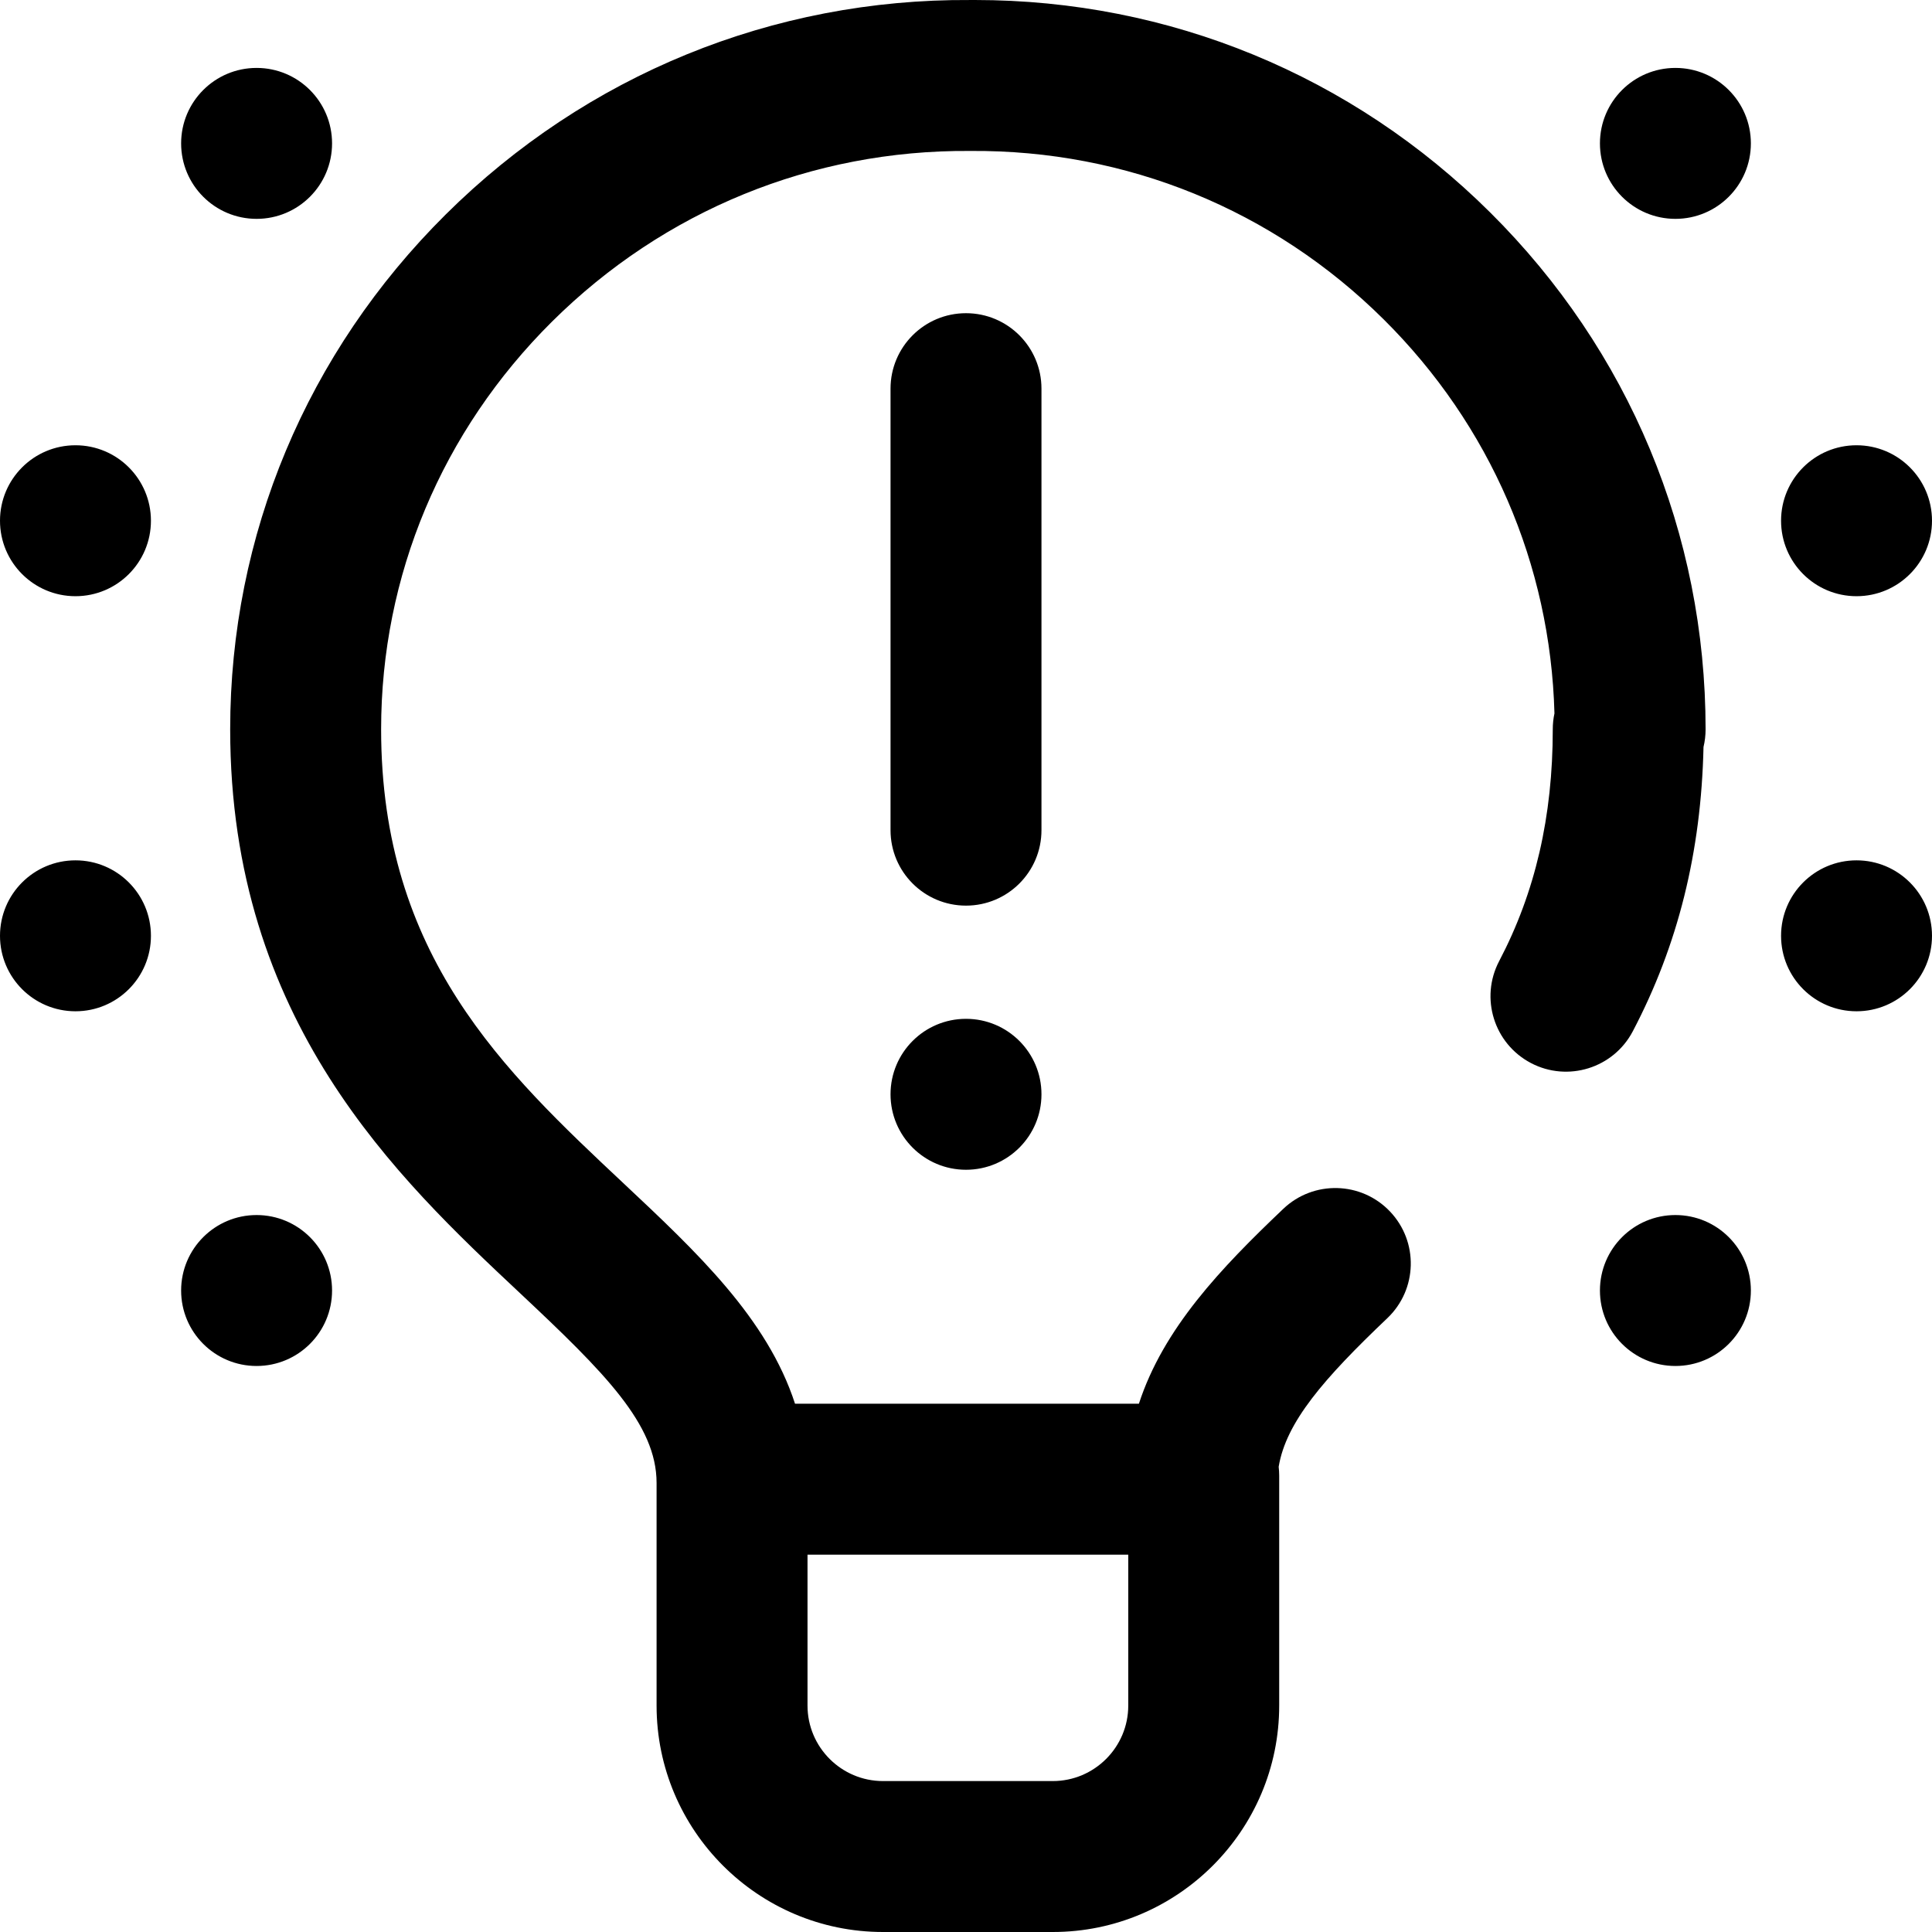 <svg viewBox="0 0 512 512" xmlns="http://www.w3.org/2000/svg"><path d="m276 220c0 11.047-8.953 20-20 20s-20-8.953-20-20v-117c0-11.047 8.953-20 20-20s20 8.953 20 20zm-20 50c-11.047 0-20 8.953-20 20s8.953 20 20 20 20-8.953 20-20-8.953-20-20-20zm-236-152c-11.047 0-20 8.953-20 20s8.953 20 20 20 20-8.953 20-20-8.953-20-20-20zm0 110c-11.047 0-20 8.953-20 20s8.953 20 20 20 20-8.953 20-20-8.953-20-20-20zm48 94c-11.047 0-20 8.953-20 20s8.953 20 20 20 20-8.953 20-20-8.953-20-20-20zm0-264c11.047 0 20-8.953 20-20s-8.953-20-20-20-20 8.953-20 20 8.953 20 20 20zm424 60c-11.047 0-20 8.953-20 20s8.953 20 20 20 20-8.953 20-20-8.953-20-20-20zm0 110c-11.047 0-20 8.953-20 20s8.953 20 20 20 20-8.953 20-20-8.953-20-20-20zm-48 94c-11.047 0-20 8.953-20 20s8.953 20 20 20 20-8.953 20-20-8.953-20-20-20zm0-304c-11.047 0-20 8.953-20 20s8.953 20 20 20 20-8.953 20-20-8.953-20-20-20zm-38.297 263.711c-9.777-5.137-13.547-17.227-8.41-27.008 9.559-18.207 14.207-38.305 14.207-61.438 0-1.441.152-2.852.445-4.207-1.062-39.465-17.031-76.398-45.242-104.402-29.316-29.102-68.23-44.953-109.477-44.652-.098 0-.199 0-.297 0-41.613-.281-80.941 15.75-110.625 45.215-29.215 29-45.305 67.375-45.305 108.051 0 60.035 32.641 90.664 64.203 120.285 19.484 18.285 38.121 35.785 45.484 58.445h91.133c6.504-19.992 21.746-35.934 38.27-51.652 8.004-7.609 20.664-7.293 28.273.711 7.613 8.004 7.297 20.66-.707 28.273-16.879 16.055-26.848 27.566-28.797 39.383.086.75.141 1.512.141 2.285v61c0 33.086-26.914 60-60 60h-45c-33.082 0-60-26.914-60-60v-59c0-15.543-13.742-29.23-36.168-50.277-32.426-30.43-76.832-72.105-76.832-149.453 0-51.418 20.289-99.871 57.125-136.438 37.273-37 86.668-57.16 138.953-56.828.438-.004.887-.004 1.324-.004 51.477 0 99.891 19.945 136.48 56.27 36.832 36.562 57.117 85.215 57.117 137 0 1.613-.191 3.18-.551 4.684-.617 27.84-6.762 52.531-18.742 75.348-5.133 9.777-17.223 13.543-27.004 8.41zm-106.703 170.289v-40h-85v40c0 11.027 8.973 20 20 20h45c11.027 0 20-8.973 20-20zm0 0"/></svg>